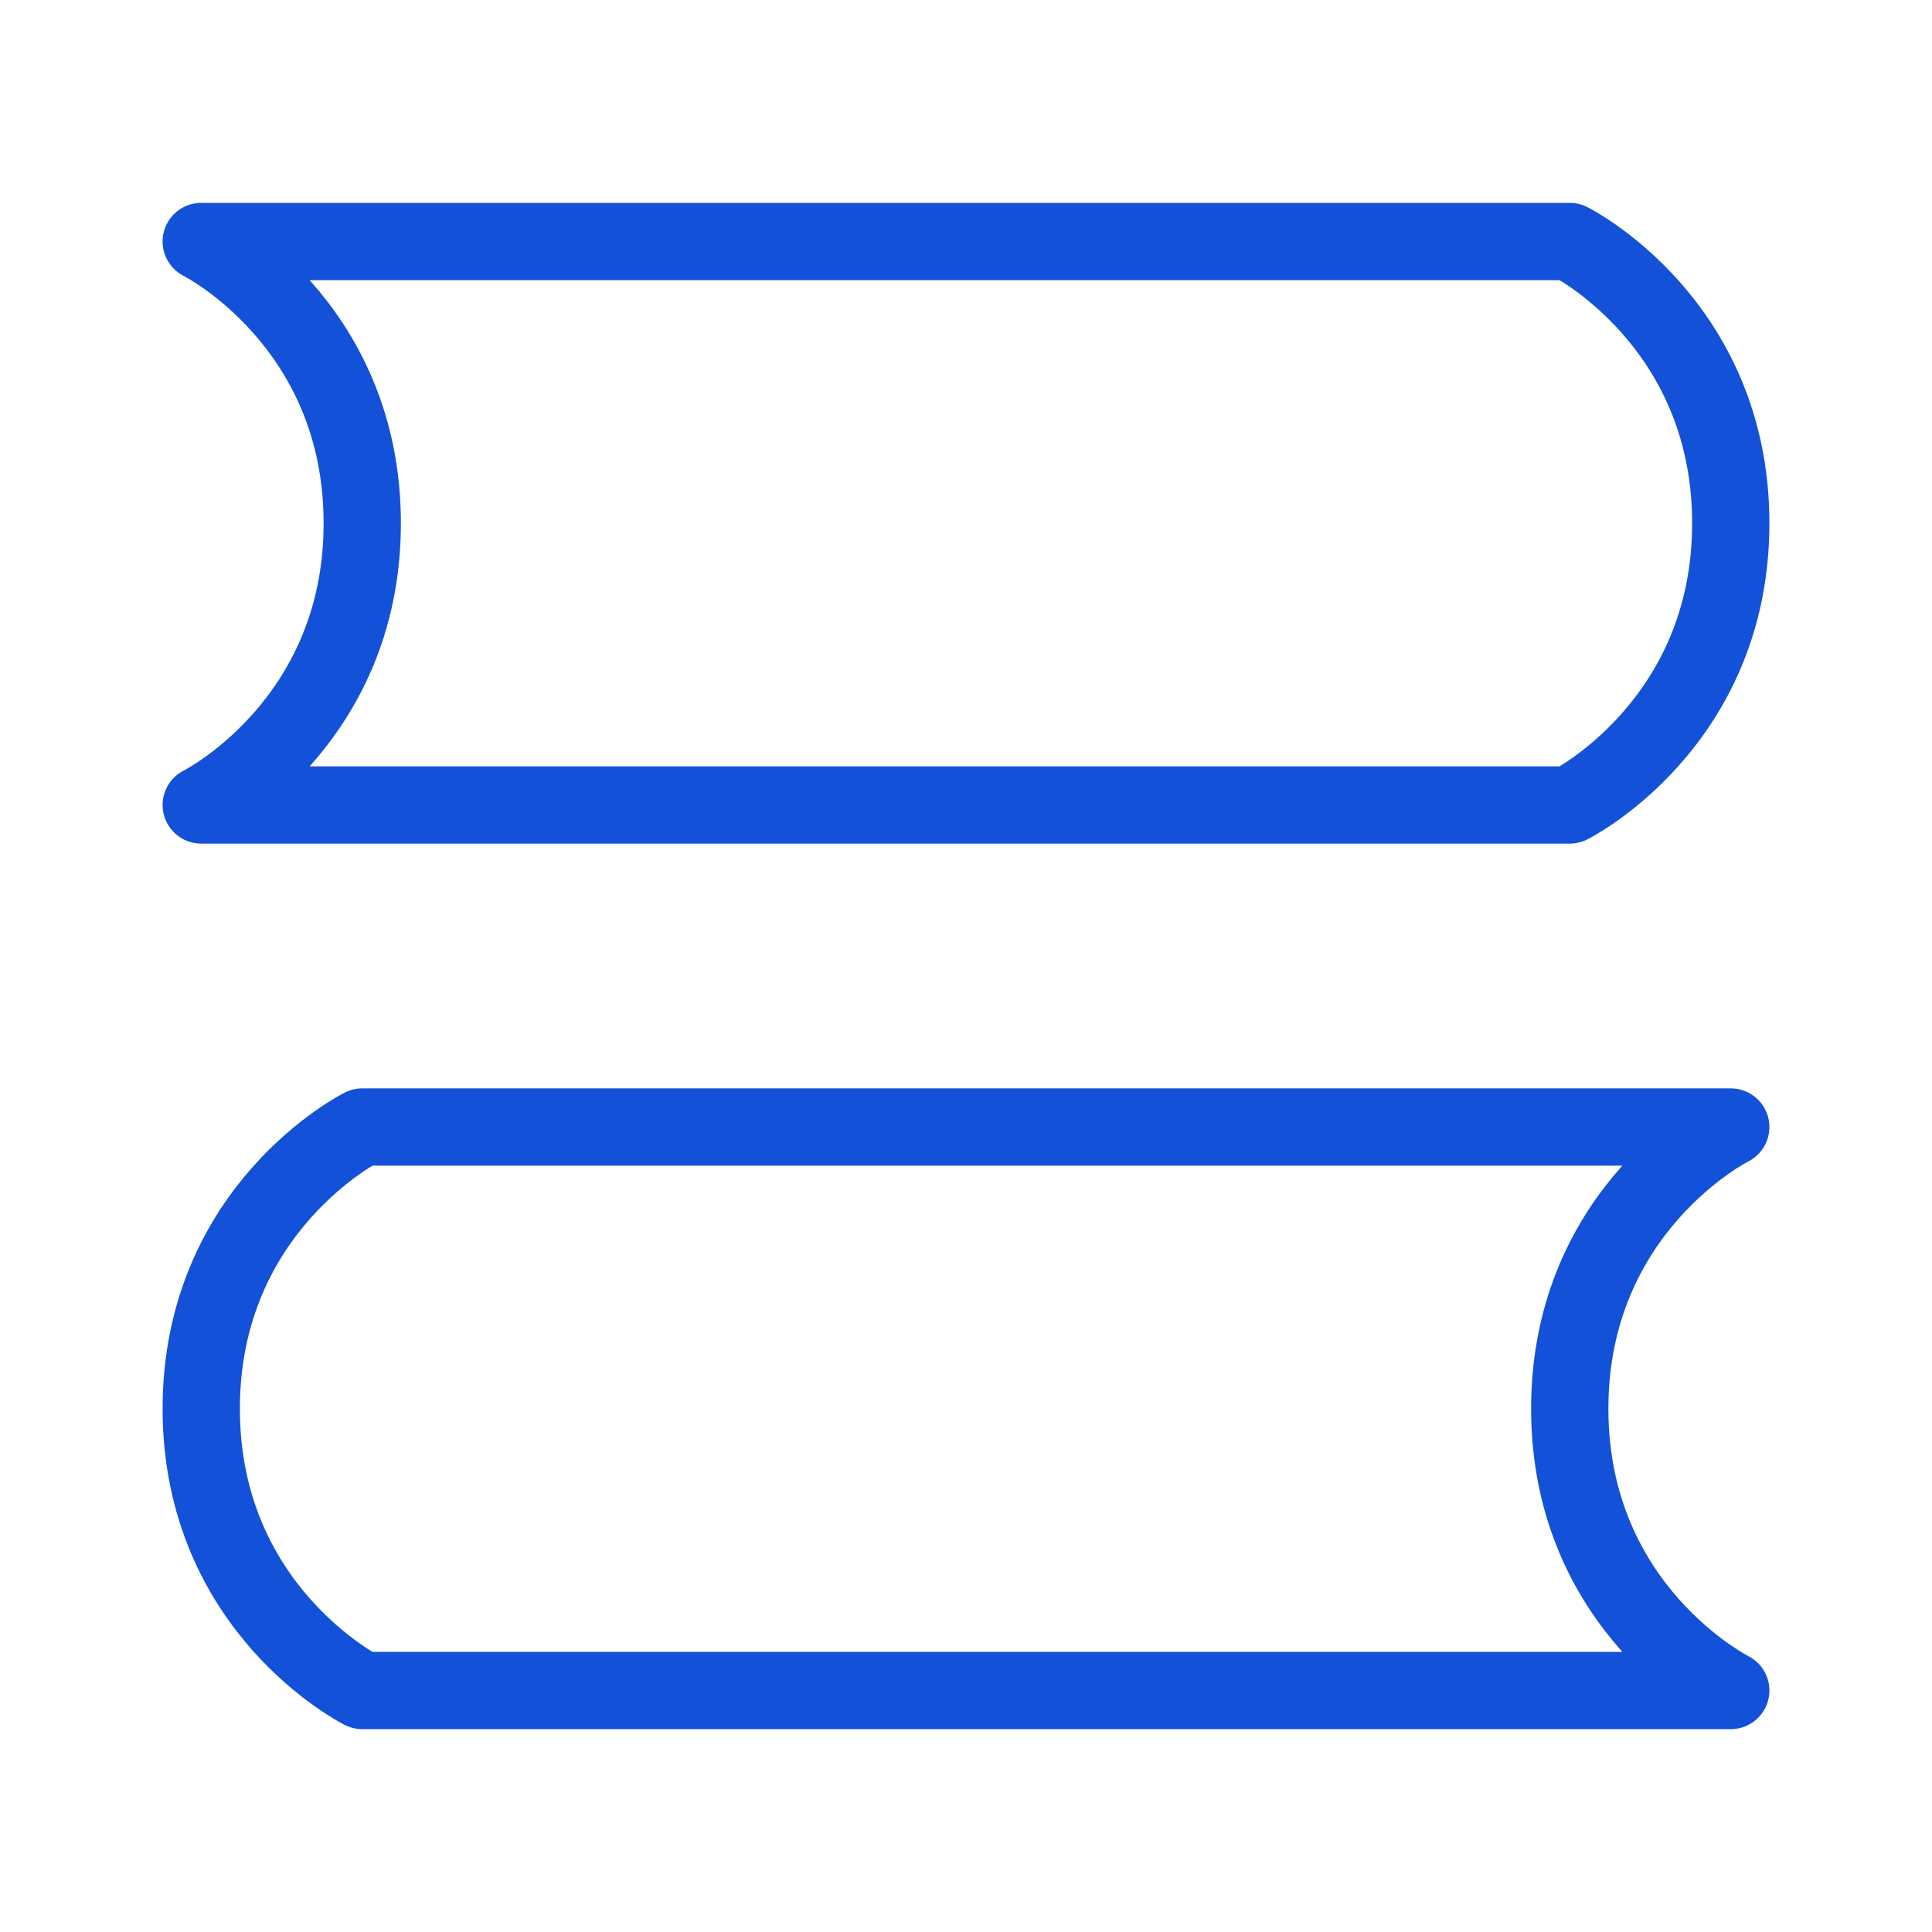 <svg width="50" height="50" viewBox="0 0 50 50" fill="none" xmlns="http://www.w3.org/2000/svg">
<g clip-path="url(#clip0_18_1144)">
<path d="M5.208 6.25H40.625C40.625 6.25 44.792 8.333 44.792 13.542C44.792 18.75 40.625 20.833 40.625 20.833H5.208C5.208 20.833 9.375 18.75 9.375 13.542C9.375 8.333 5.208 6.25 5.208 6.25Z" stroke="#1351D8" stroke-width="2" stroke-linecap="round" stroke-linejoin="round"/>
<path d="M44.792 29.167H9.375C9.375 29.167 5.208 31.25 5.208 36.458C5.208 41.667 9.375 43.75 9.375 43.75H44.792C44.792 43.75 40.625 41.667 40.625 36.458C40.625 31.25 44.792 29.167 44.792 29.167Z" stroke="#1351D8" stroke-width="2" stroke-linecap="round" stroke-linejoin="round"/>
</g>
<defs>
<clipPath id="clip0_18_1144">
<rect width="50" height="50" fill="white"/>
</clipPath>
</defs>
</svg>
